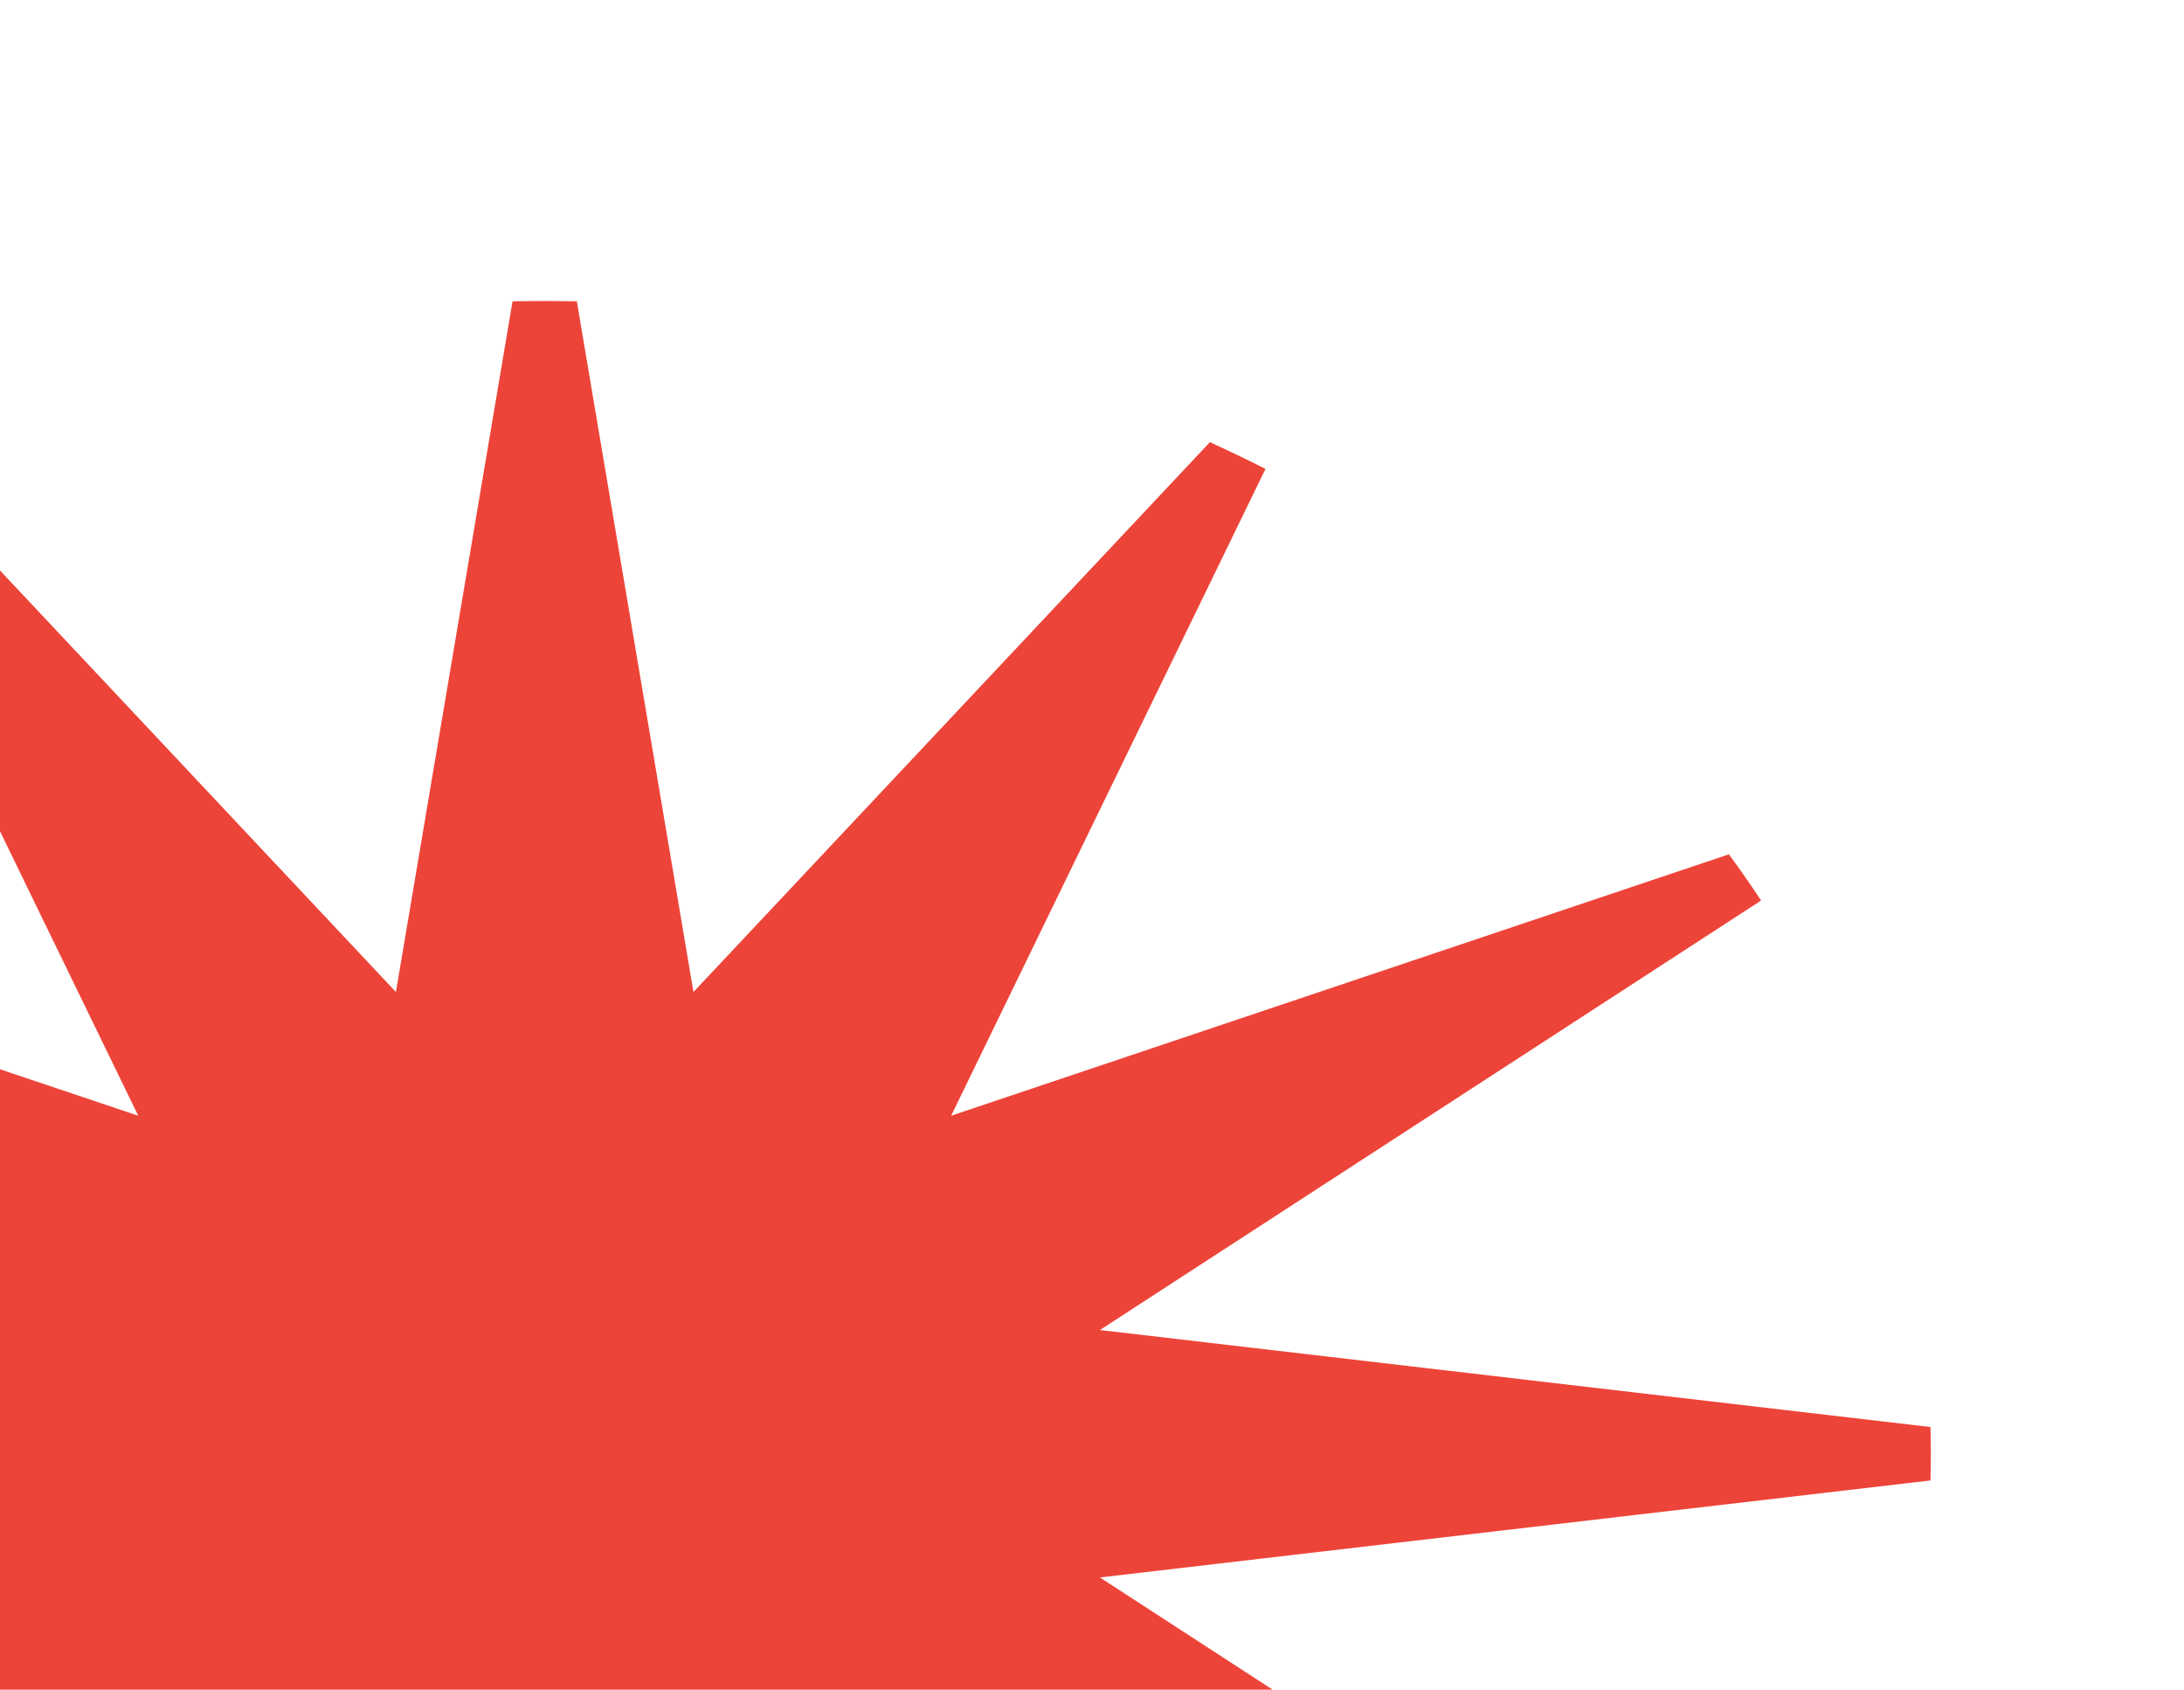 <?xml version="1.0" encoding="UTF-8"?> <svg xmlns="http://www.w3.org/2000/svg" width="1386" height="1072" viewBox="0 0 1386 1072" fill="none"> <g clip-path="url(#clip0)"> <path fill-rule="evenodd" clip-rule="evenodd" d="M767.821 280.537L440.081 629.375L366.064 191.166C359.284 191.038 352.485 190.974 345.667 190.974C338.851 190.974 332.052 191.038 325.273 191.166L251.256 629.375L-76.485 280.537C-88.413 285.971 -100.173 291.629 -111.757 297.504L87.729 707.868L-405.862 542.017C-412.927 551.648 -419.733 561.425 -426.27 571.341L-6.684 843.823L-533.768 905.361C-533.922 910.998 -534 916.652 -534 922.32C-534 927.986 -533.922 933.637 -533.768 939.272L-6.684 1000.81L-426.273 1273.29C-419.736 1283.21 -412.931 1292.99 -405.866 1302.62L87.729 1136.76L-111.76 1547.13C-100.177 1553.01 -88.417 1558.67 -76.49 1564.1L251.256 1215.26L325.274 1653.47C332.053 1653.6 338.851 1653.67 345.667 1653.67C352.484 1653.67 359.283 1653.6 366.062 1653.47L440.081 1215.26L767.826 1564.1C779.753 1558.67 791.513 1553.01 803.096 1547.13L603.608 1136.76L1097.2 1302.62C1104.27 1292.99 1111.07 1283.21 1117.61 1273.29L698.02 1000.81L1225.1 939.273C1225.26 933.637 1225.33 927.986 1225.33 922.32C1225.33 916.651 1225.26 910.998 1225.1 905.36L698.02 843.823L1117.61 571.342C1111.07 561.425 1104.26 551.648 1097.2 542.018L603.608 707.868L803.093 297.504C791.51 291.63 779.749 285.972 767.821 280.537Z" fill="#ED4439"></path> </g> <defs> <clipPath id="clip0"> <rect width="1386" height="1072" fill="white"></rect> </clipPath> </defs> </svg> 